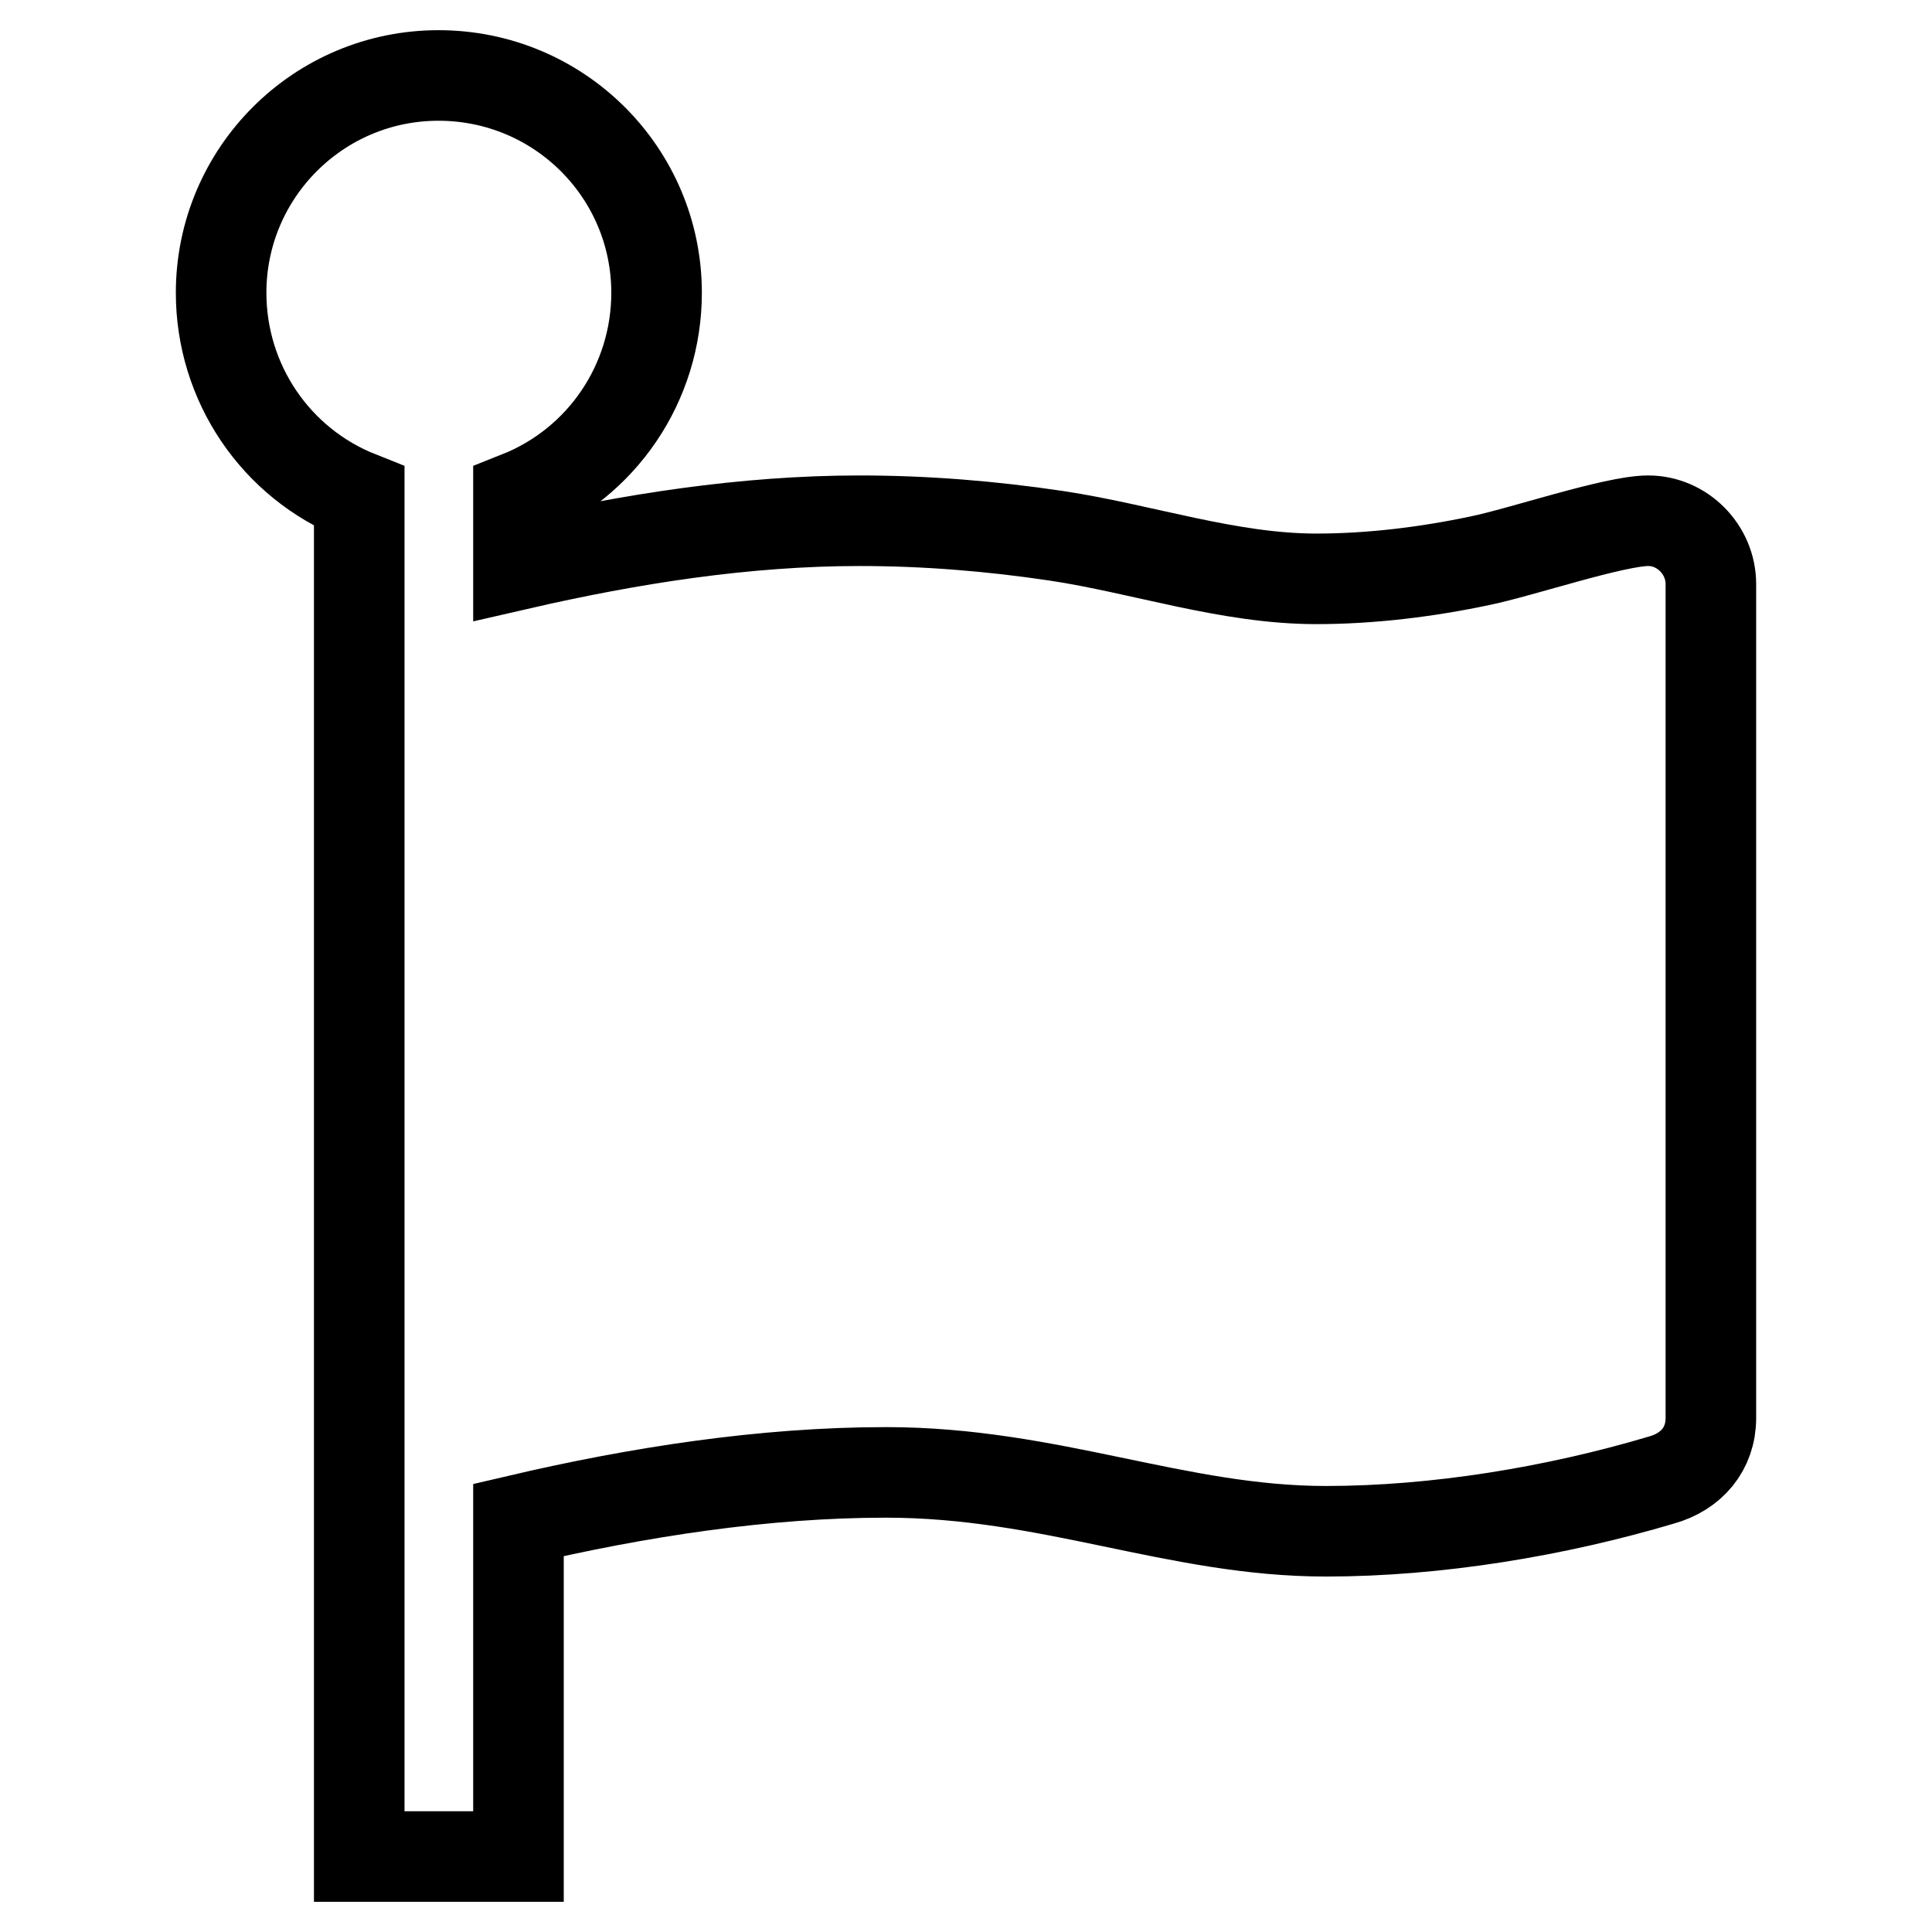 <?xml version="1.0" encoding="utf-8"?>
<!-- Svg Vector Icons : http://www.onlinewebfonts.com/icon -->
<!DOCTYPE svg PUBLIC "-//W3C//DTD SVG 1.1//EN" "http://www.w3.org/Graphics/SVG/1.1/DTD/svg11.dtd">
<svg version="1.1" xmlns="http://www.w3.org/2000/svg" xmlns:xlink="http://www.w3.org/1999/xlink" x="0px" y="0px" viewBox="0 0 256 256" enable-background="new 0 0 256 256" xml:space="preserve">
<g> <path stroke-width="12" fill-opacity="0" stroke="#000000"  d="M226.7,77.4v110.5c0,4.1-2.6,7.1-6.5,8.2c-14.1,4.2-29.9,6.8-44.5,6.8c-19.8,0-36.5-7.8-58.3-7.8 c-16.2,0-32.9,2.6-48.7,6.3V246H47.6V65.8c-11.1-4.4-18.3-15.1-18.3-27C29.3,22.9,42.2,10,58.1,10C74.1,10,87,22.9,87,38.8 c0,11.9-7.2,22.6-18.3,27v9c14.8-3.4,30-5.8,45.2-5.8c8.7,0,17.4,0.7,26.1,2c11.3,1.7,22.8,5.7,34.4,5.7c7.2,0,14.6-0.9,21.7-2.4 c5.4-1.1,17.8-5.3,22.3-5.3C222.9,69,226.7,72.8,226.7,77.4L226.7,77.4z"/></g>
</svg>